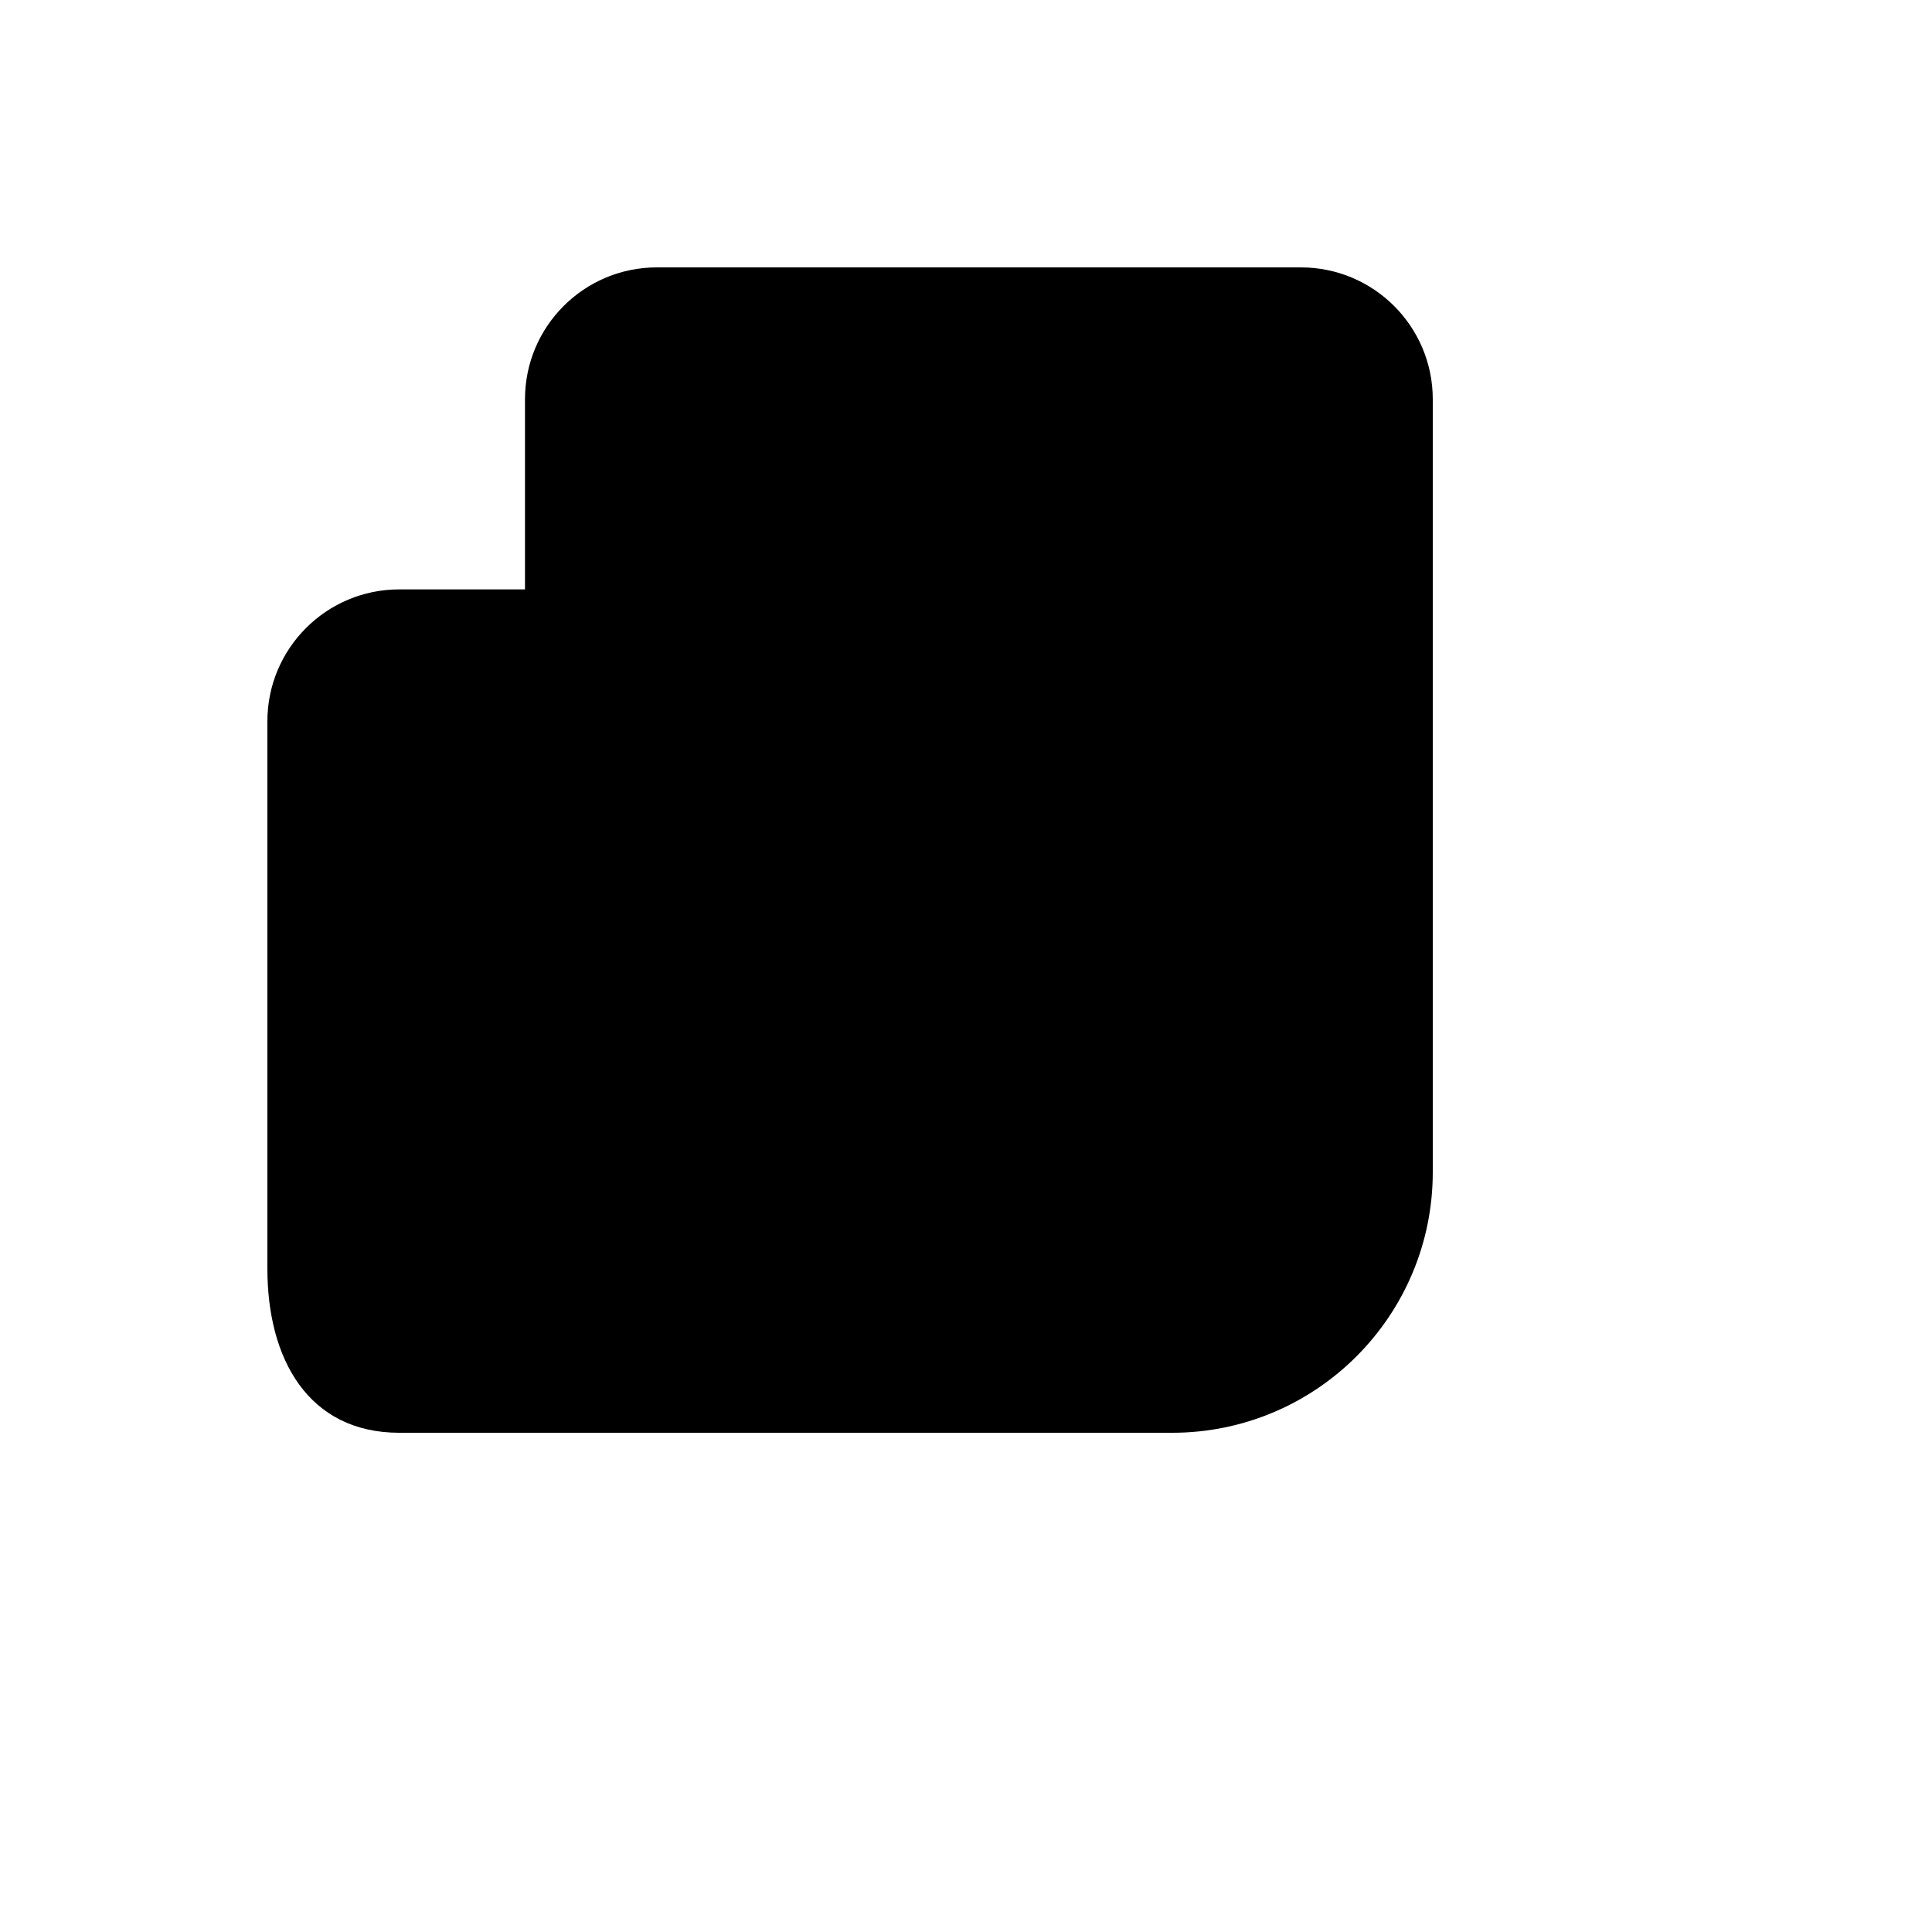 <svg xmlns="http://www.w3.org/2000/svg" version="1.1" xmlns:xlink="http://www.w3.org/1999/xlink" width="100%" height="100%" id="svgWorkerArea" viewBox="-25 -25 625 625" xmlns:idraw="https://idraw.muisca.co" style="background: white;"><defs id="defsdoc"><pattern id="patternBool" x="0" y="0" width="10" height="10" patternUnits="userSpaceOnUse" patternTransform="rotate(35)"><circle cx="5" cy="5" r="4" style="stroke: none;fill: #ff000070;"></circle></pattern></defs><g id="fileImp-360829629" class="cosito"><path id="pathImp-515143541" stroke="black" stroke-linecap="round" stroke-linejoin="round" stroke-width="2" class="grouped" d="M104.167 437.5C104.167 437.5 354.167 437.5 354.167 437.5 400.19 437.5 437.5 400.19 437.5 354.167 437.5 354.167 437.5 104.167 437.5 104.167 437.5 81.154 418.846 62.5 395.833 62.5 395.833 62.5 187.5 62.5 187.5 62.5 164.488 62.5 145.833 81.154 145.833 104.167 145.833 104.167 145.833 375 145.833 375 145.833 409.519 138.683 437.5 104.167 437.5 104.167 437.5 104.167 437.5 104.167 437.5"></path><path id="pathImp-231936422" stroke="black" stroke-linecap="round" stroke-linejoin="round" stroke-width="2" class="grouped" d="M62.5 208.333C62.5 185.321 81.154 166.667 104.167 166.667 104.167 166.667 145.833 166.667 145.833 166.667 145.833 166.667 145.833 385.417 145.833 385.417 145.833 414.181 132.931 437.5 104.167 437.5 75.402 437.5 62.5 414.181 62.5 385.417 62.5 385.417 62.5 208.333 62.5 208.333 62.5 208.333 62.5 208.333 62.5 208.333"></path><path id="circleImp-137187672" stroke="black" stroke-linecap="round" stroke-width="2" class="grouped" d="M229.167 166.667C229.167 155.156 238.49 145.833 250 145.833 261.51 145.833 270.833 155.156 270.833 166.667 270.833 178.177 261.51 187.5 250 187.5 238.49 187.5 229.167 178.177 229.167 166.667 229.167 166.667 229.167 166.667 229.167 166.667"></path><path id="pathImp-740306693" stroke="black" stroke-linecap="round" stroke-width="2" class="grouped" d="M229.167 291.667C229.167 291.667 354.167 291.667 354.167 291.667"></path><path id="pathImp-692119978" stroke="black" stroke-linecap="round" stroke-width="2" class="grouped" d="M229.167 354.167C229.167 354.167 291.667 354.167 291.667 354.167"></path></g></svg>